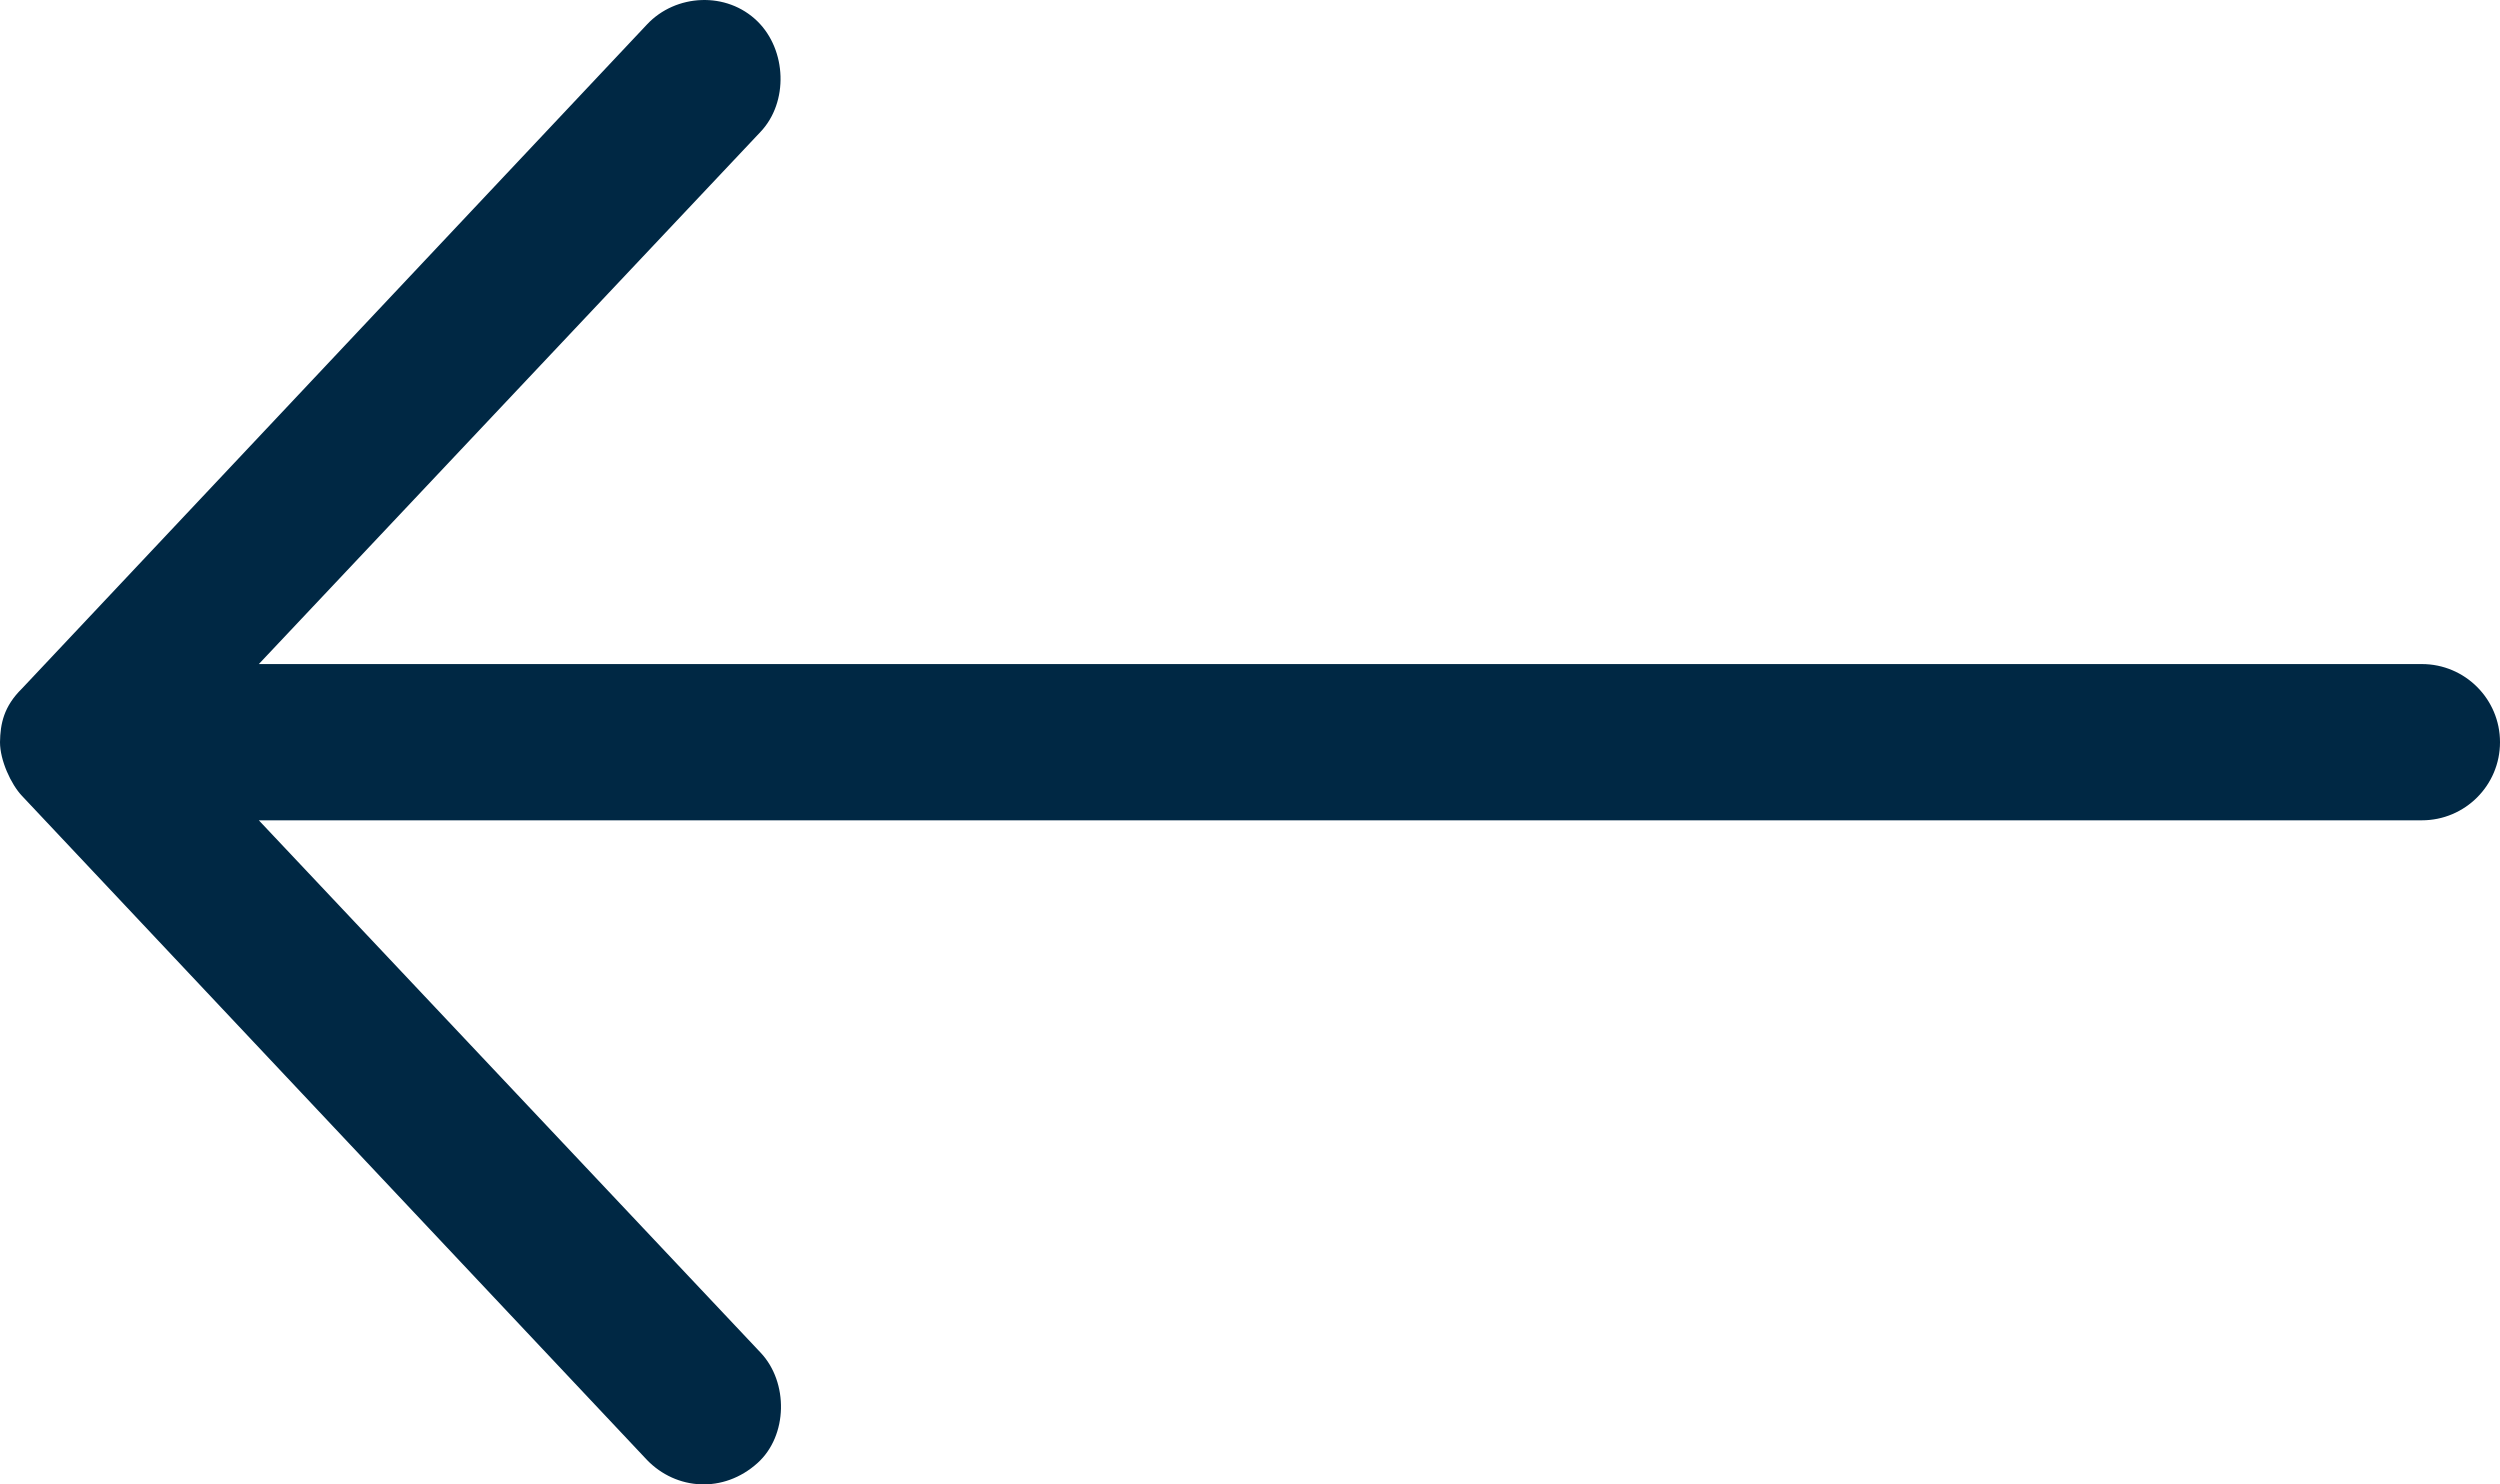 <?xml version="1.0" encoding="UTF-8"?> <svg xmlns="http://www.w3.org/2000/svg" width="64" height="38" viewBox="0 0 64 38" fill="none"> <path d="M0 19C0 19.463 0.28 20.077 0.564 20.376L16.564 37.376C17.311 38.148 18.521 38.238 19.392 37.454C20.17 36.753 20.19 35.387 19.47 34.626L6.626 21H62C63.104 21 64 20.105 64 19C64 17.896 63.104 17 62 17H6.626L19.47 3.375C20.19 2.614 20.139 1.281 19.392 0.547C18.603 -0.228 17.299 -0.159 16.564 0.625L0.564 17.625C0.094 18.086 0.008 18.53 0 19Z" fill="#002844"></path> </svg> 